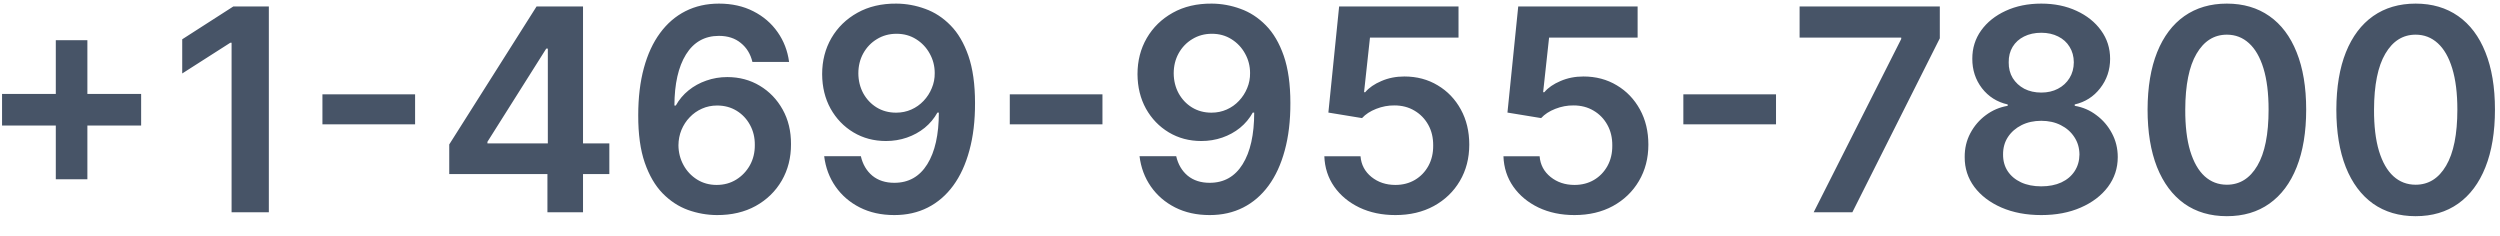 <svg width="106" height="10" viewBox="0 0 106 10" fill="none" xmlns="http://www.w3.org/2000/svg">
<path d="M2.366 7.602V1.705H3.705V7.602H2.366ZM0.087 5.322V3.984H5.984V5.322H0.087ZM11.399 0.273V9H9.819V1.811H9.767L7.726 3.115V1.666L9.895 0.273H11.399ZM17.6 4.001V5.271H13.671V4.001H17.6ZM19.048 7.381V6.124L22.751 0.273H23.799V2.062H23.16L20.667 6.013V6.081H25.836V7.381H19.048ZM23.211 9V6.997L23.228 6.435V0.273H24.72V9H23.211ZM30.393 9.119C29.976 9.116 29.568 9.044 29.171 8.902C28.773 8.757 28.415 8.523 28.097 8.199C27.778 7.872 27.526 7.439 27.338 6.899C27.151 6.357 27.058 5.685 27.061 4.884C27.061 4.136 27.141 3.47 27.3 2.885C27.459 2.3 27.688 1.805 27.986 1.402C28.284 0.996 28.643 0.686 29.064 0.473C29.487 0.26 29.96 0.153 30.483 0.153C31.031 0.153 31.517 0.261 31.94 0.477C32.367 0.693 32.71 0.989 32.972 1.364C33.233 1.736 33.395 2.156 33.457 2.625H31.902C31.822 2.29 31.659 2.023 31.412 1.824C31.168 1.622 30.858 1.521 30.483 1.521C29.878 1.521 29.412 1.784 29.085 2.31C28.761 2.835 28.598 3.557 28.595 4.474H28.655C28.794 4.224 28.974 4.01 29.196 3.831C29.418 3.652 29.668 3.514 29.946 3.418C30.227 3.318 30.524 3.268 30.837 3.268C31.348 3.268 31.807 3.391 32.213 3.635C32.622 3.879 32.946 4.216 33.185 4.645C33.423 5.071 33.541 5.56 33.538 6.111C33.541 6.685 33.41 7.2 33.146 7.658C32.882 8.112 32.514 8.47 32.043 8.732C31.571 8.993 31.021 9.122 30.393 9.119ZM30.385 7.841C30.695 7.841 30.972 7.766 31.216 7.615C31.46 7.464 31.653 7.261 31.796 7.006C31.938 6.75 32.007 6.463 32.004 6.145C32.007 5.832 31.939 5.55 31.8 5.297C31.663 5.044 31.474 4.844 31.233 4.696C30.991 4.548 30.716 4.474 30.406 4.474C30.176 4.474 29.962 4.518 29.763 4.607C29.564 4.695 29.391 4.817 29.243 4.973C29.095 5.126 28.979 5.305 28.893 5.51C28.811 5.712 28.768 5.928 28.766 6.158C28.768 6.462 28.84 6.741 28.979 6.997C29.118 7.253 29.31 7.457 29.554 7.611C29.798 7.764 30.075 7.841 30.385 7.841ZM38.008 0.153C38.426 0.156 38.832 0.23 39.227 0.375C39.625 0.517 39.983 0.75 40.301 1.074C40.619 1.395 40.872 1.825 41.06 2.365C41.247 2.905 41.341 3.572 41.341 4.368C41.344 5.118 41.264 5.788 41.102 6.379C40.943 6.967 40.715 7.464 40.416 7.871C40.118 8.277 39.758 8.587 39.338 8.8C38.918 9.013 38.445 9.119 37.919 9.119C37.368 9.119 36.879 9.011 36.453 8.795C36.03 8.58 35.688 8.284 35.426 7.909C35.165 7.534 35.004 7.105 34.945 6.622H36.5C36.58 6.969 36.742 7.244 36.986 7.449C37.233 7.651 37.544 7.751 37.919 7.751C38.524 7.751 38.99 7.489 39.317 6.963C39.644 6.438 39.807 5.707 39.807 4.773H39.747C39.608 5.023 39.428 5.239 39.206 5.42C38.984 5.599 38.733 5.737 38.452 5.834C38.173 5.93 37.878 5.979 37.565 5.979C37.054 5.979 36.594 5.857 36.185 5.612C35.778 5.368 35.456 5.033 35.217 4.607C34.981 4.18 34.862 3.693 34.859 3.145C34.859 2.577 34.99 2.067 35.251 1.615C35.516 1.161 35.883 0.803 36.355 0.541C36.827 0.277 37.378 0.148 38.008 0.153ZM38.013 1.432C37.706 1.432 37.429 1.507 37.182 1.658C36.938 1.805 36.744 2.007 36.602 2.263C36.463 2.516 36.394 2.798 36.394 3.111C36.396 3.42 36.466 3.702 36.602 3.955C36.742 4.207 36.93 4.408 37.169 4.555C37.41 4.703 37.686 4.777 37.996 4.777C38.226 4.777 38.44 4.733 38.639 4.645C38.838 4.557 39.011 4.435 39.159 4.278C39.31 4.119 39.426 3.939 39.508 3.737C39.594 3.536 39.635 3.322 39.632 3.098C39.632 2.8 39.561 2.524 39.419 2.271C39.28 2.018 39.088 1.815 38.844 1.662C38.602 1.509 38.325 1.432 38.013 1.432ZM46.744 4.001V5.271H42.815V4.001H46.744ZM51.38 0.153C51.797 0.156 52.203 0.23 52.598 0.375C52.996 0.517 53.354 0.75 53.672 1.074C53.99 1.395 54.243 1.825 54.431 2.365C54.618 2.905 54.712 3.572 54.712 4.368C54.715 5.118 54.635 5.788 54.473 6.379C54.314 6.967 54.086 7.464 53.787 7.871C53.489 8.277 53.13 8.587 52.709 8.8C52.289 9.013 51.816 9.119 51.29 9.119C50.739 9.119 50.25 9.011 49.824 8.795C49.401 8.58 49.059 8.284 48.797 7.909C48.536 7.534 48.375 7.105 48.316 6.622H49.871C49.951 6.969 50.113 7.244 50.357 7.449C50.604 7.651 50.915 7.751 51.29 7.751C51.895 7.751 52.361 7.489 52.688 6.963C53.015 6.438 53.178 5.707 53.178 4.773H53.118C52.979 5.023 52.799 5.239 52.577 5.42C52.355 5.599 52.104 5.737 51.823 5.834C51.544 5.93 51.249 5.979 50.936 5.979C50.425 5.979 49.965 5.857 49.556 5.612C49.15 5.368 48.827 5.033 48.588 4.607C48.353 4.18 48.233 3.693 48.23 3.145C48.23 2.577 48.361 2.067 48.623 1.615C48.887 1.161 49.255 0.803 49.726 0.541C50.198 0.277 50.749 0.148 51.38 0.153ZM51.384 1.432C51.077 1.432 50.8 1.507 50.553 1.658C50.309 1.805 50.115 2.007 49.973 2.263C49.834 2.516 49.765 2.798 49.765 3.111C49.767 3.42 49.837 3.702 49.973 3.955C50.113 4.207 50.301 4.408 50.54 4.555C50.782 4.703 51.057 4.777 51.367 4.777C51.597 4.777 51.811 4.733 52.01 4.645C52.209 4.557 52.383 4.435 52.53 4.278C52.681 4.119 52.797 3.939 52.88 3.737C52.965 3.536 53.006 3.322 53.003 3.098C53.003 2.8 52.932 2.524 52.79 2.271C52.651 2.018 52.459 1.815 52.215 1.662C51.973 1.509 51.696 1.432 51.384 1.432ZM59.165 9.119C58.597 9.119 58.088 9.013 57.64 8.8C57.191 8.584 56.834 8.288 56.57 7.913C56.309 7.538 56.169 7.109 56.152 6.626H57.686C57.715 6.984 57.87 7.277 58.151 7.504C58.432 7.729 58.77 7.841 59.165 7.841C59.475 7.841 59.75 7.77 59.992 7.628C60.233 7.486 60.424 7.288 60.563 7.036C60.702 6.783 60.77 6.494 60.767 6.17C60.77 5.841 60.701 5.548 60.559 5.293C60.416 5.037 60.222 4.837 59.975 4.692C59.728 4.544 59.444 4.47 59.123 4.47C58.861 4.467 58.604 4.516 58.351 4.615C58.098 4.714 57.898 4.845 57.75 5.007L56.323 4.773L56.779 0.273H61.841V1.594H58.087L57.836 3.908H57.887C58.049 3.717 58.277 3.56 58.573 3.435C58.868 3.307 59.192 3.243 59.544 3.243C60.073 3.243 60.544 3.368 60.959 3.618C61.374 3.865 61.701 4.206 61.939 4.641C62.178 5.075 62.297 5.572 62.297 6.132C62.297 6.709 62.164 7.223 61.897 7.675C61.633 8.124 61.265 8.477 60.793 8.736C60.324 8.991 59.782 9.119 59.165 9.119ZM66.759 9.119C66.191 9.119 65.682 9.013 65.233 8.8C64.784 8.584 64.428 8.288 64.164 7.913C63.902 7.538 63.763 7.109 63.746 6.626H65.28C65.309 6.984 65.463 7.277 65.745 7.504C66.026 7.729 66.364 7.841 66.759 7.841C67.069 7.841 67.344 7.77 67.586 7.628C67.827 7.486 68.017 7.288 68.157 7.036C68.296 6.783 68.364 6.494 68.361 6.17C68.364 5.841 68.294 5.548 68.152 5.293C68.01 5.037 67.816 4.837 67.569 4.692C67.321 4.544 67.037 4.47 66.716 4.47C66.455 4.467 66.198 4.516 65.945 4.615C65.692 4.714 65.492 4.845 65.344 5.007L63.916 4.773L64.373 0.273H69.435V1.594H65.681L65.429 3.908H65.481C65.642 3.717 65.871 3.56 66.166 3.435C66.462 3.307 66.786 3.243 67.138 3.243C67.666 3.243 68.138 3.368 68.553 3.618C68.968 3.865 69.294 4.206 69.533 4.641C69.772 5.075 69.891 5.572 69.891 6.132C69.891 6.709 69.757 7.223 69.49 7.675C69.226 8.124 68.858 8.477 68.387 8.736C67.918 8.991 67.375 9.119 66.759 9.119ZM75.303 4.001V5.271H71.374V4.001H75.303ZM76.9 9L80.612 1.653V1.594H76.303V0.273H82.248V1.624L78.54 9H76.9ZM86.55 9.119C85.916 9.119 85.354 9.013 84.862 8.8C84.374 8.587 83.99 8.295 83.712 7.926C83.436 7.554 83.3 7.132 83.303 6.661C83.3 6.294 83.379 5.957 83.541 5.651C83.703 5.344 83.922 5.088 84.197 4.884C84.476 4.676 84.785 4.544 85.126 4.487V4.428C84.678 4.328 84.314 4.099 84.035 3.741C83.76 3.381 83.624 2.964 83.626 2.493C83.624 2.044 83.749 1.643 84.001 1.291C84.254 0.939 84.601 0.662 85.041 0.46C85.481 0.256 85.984 0.153 86.55 0.153C87.109 0.153 87.608 0.256 88.046 0.46C88.486 0.662 88.832 0.939 89.085 1.291C89.341 1.643 89.469 2.044 89.469 2.493C89.469 2.964 89.328 3.381 89.047 3.741C88.769 4.099 88.409 4.328 87.969 4.428V4.487C88.31 4.544 88.617 4.676 88.889 4.884C89.165 5.088 89.383 5.344 89.546 5.651C89.71 5.957 89.793 6.294 89.793 6.661C89.793 7.132 89.653 7.554 89.375 7.926C89.097 8.295 88.713 8.587 88.224 8.8C87.739 9.013 87.18 9.119 86.55 9.119ZM86.55 7.901C86.876 7.901 87.16 7.845 87.402 7.734C87.644 7.621 87.831 7.462 87.965 7.257C88.098 7.053 88.166 6.817 88.169 6.55C88.166 6.271 88.094 6.026 87.952 5.812C87.812 5.597 87.621 5.428 87.376 5.305C87.135 5.183 86.859 5.122 86.55 5.122C86.237 5.122 85.959 5.183 85.715 5.305C85.47 5.428 85.277 5.597 85.135 5.812C84.996 6.026 84.928 6.271 84.93 6.55C84.928 6.817 84.993 7.053 85.126 7.257C85.26 7.459 85.447 7.616 85.689 7.73C85.933 7.844 86.22 7.901 86.55 7.901ZM86.55 3.925C86.817 3.925 87.053 3.871 87.257 3.763C87.465 3.655 87.628 3.504 87.747 3.311C87.867 3.118 87.928 2.895 87.93 2.642C87.928 2.392 87.868 2.173 87.751 1.986C87.635 1.795 87.473 1.649 87.266 1.547C87.058 1.442 86.82 1.389 86.55 1.389C86.274 1.389 86.031 1.442 85.821 1.547C85.614 1.649 85.452 1.795 85.335 1.986C85.222 2.173 85.166 2.392 85.169 2.642C85.166 2.895 85.223 3.118 85.34 3.311C85.459 3.501 85.622 3.652 85.829 3.763C86.04 3.871 86.28 3.925 86.55 3.925ZM94.419 9.166C93.718 9.166 93.115 8.989 92.613 8.634C92.113 8.276 91.728 7.76 91.458 7.087C91.191 6.411 91.057 5.597 91.057 4.645C91.06 3.693 91.195 2.884 91.462 2.216C91.732 1.545 92.117 1.034 92.617 0.682C93.12 0.33 93.721 0.153 94.419 0.153C95.118 0.153 95.719 0.33 96.222 0.682C96.725 1.034 97.11 1.545 97.377 2.216C97.647 2.886 97.782 3.696 97.782 4.645C97.782 5.599 97.647 6.415 97.377 7.091C97.11 7.764 96.725 8.278 96.222 8.634C95.722 8.989 95.121 9.166 94.419 9.166ZM94.419 7.832C94.965 7.832 95.395 7.564 95.711 7.027C96.029 6.487 96.188 5.693 96.188 4.645C96.188 3.952 96.115 3.369 95.971 2.898C95.826 2.426 95.621 2.071 95.357 1.832C95.093 1.591 94.78 1.47 94.419 1.47C93.877 1.47 93.448 1.74 93.132 2.28C92.817 2.817 92.658 3.605 92.655 4.645C92.652 5.341 92.722 5.926 92.864 6.401C93.009 6.875 93.213 7.233 93.478 7.474C93.742 7.713 94.056 7.832 94.419 7.832ZM102.423 9.166C101.722 9.166 101.119 8.989 100.616 8.634C100.116 8.276 99.731 7.76 99.462 7.087C99.195 6.411 99.061 5.597 99.061 4.645C99.064 3.693 99.199 2.884 99.466 2.216C99.736 1.545 100.121 1.034 100.621 0.682C101.124 0.33 101.724 0.153 102.423 0.153C103.122 0.153 103.723 0.33 104.226 0.682C104.729 1.034 105.114 1.545 105.381 2.216C105.651 2.886 105.786 3.696 105.786 4.645C105.786 5.599 105.651 6.415 105.381 7.091C105.114 7.764 104.729 8.278 104.226 8.634C103.726 8.989 103.125 9.166 102.423 9.166ZM102.423 7.832C102.969 7.832 103.399 7.564 103.714 7.027C104.033 6.487 104.192 5.693 104.192 4.645C104.192 3.952 104.119 3.369 103.974 2.898C103.83 2.426 103.625 2.071 103.361 1.832C103.097 1.591 102.784 1.47 102.423 1.47C101.881 1.47 101.452 1.74 101.136 2.28C100.821 2.817 100.662 3.605 100.659 4.645C100.656 5.341 100.726 5.926 100.868 6.401C101.013 6.875 101.217 7.233 101.482 7.474C101.746 7.713 102.06 7.832 102.423 7.832Z" fill="#475467"/>
</svg>
